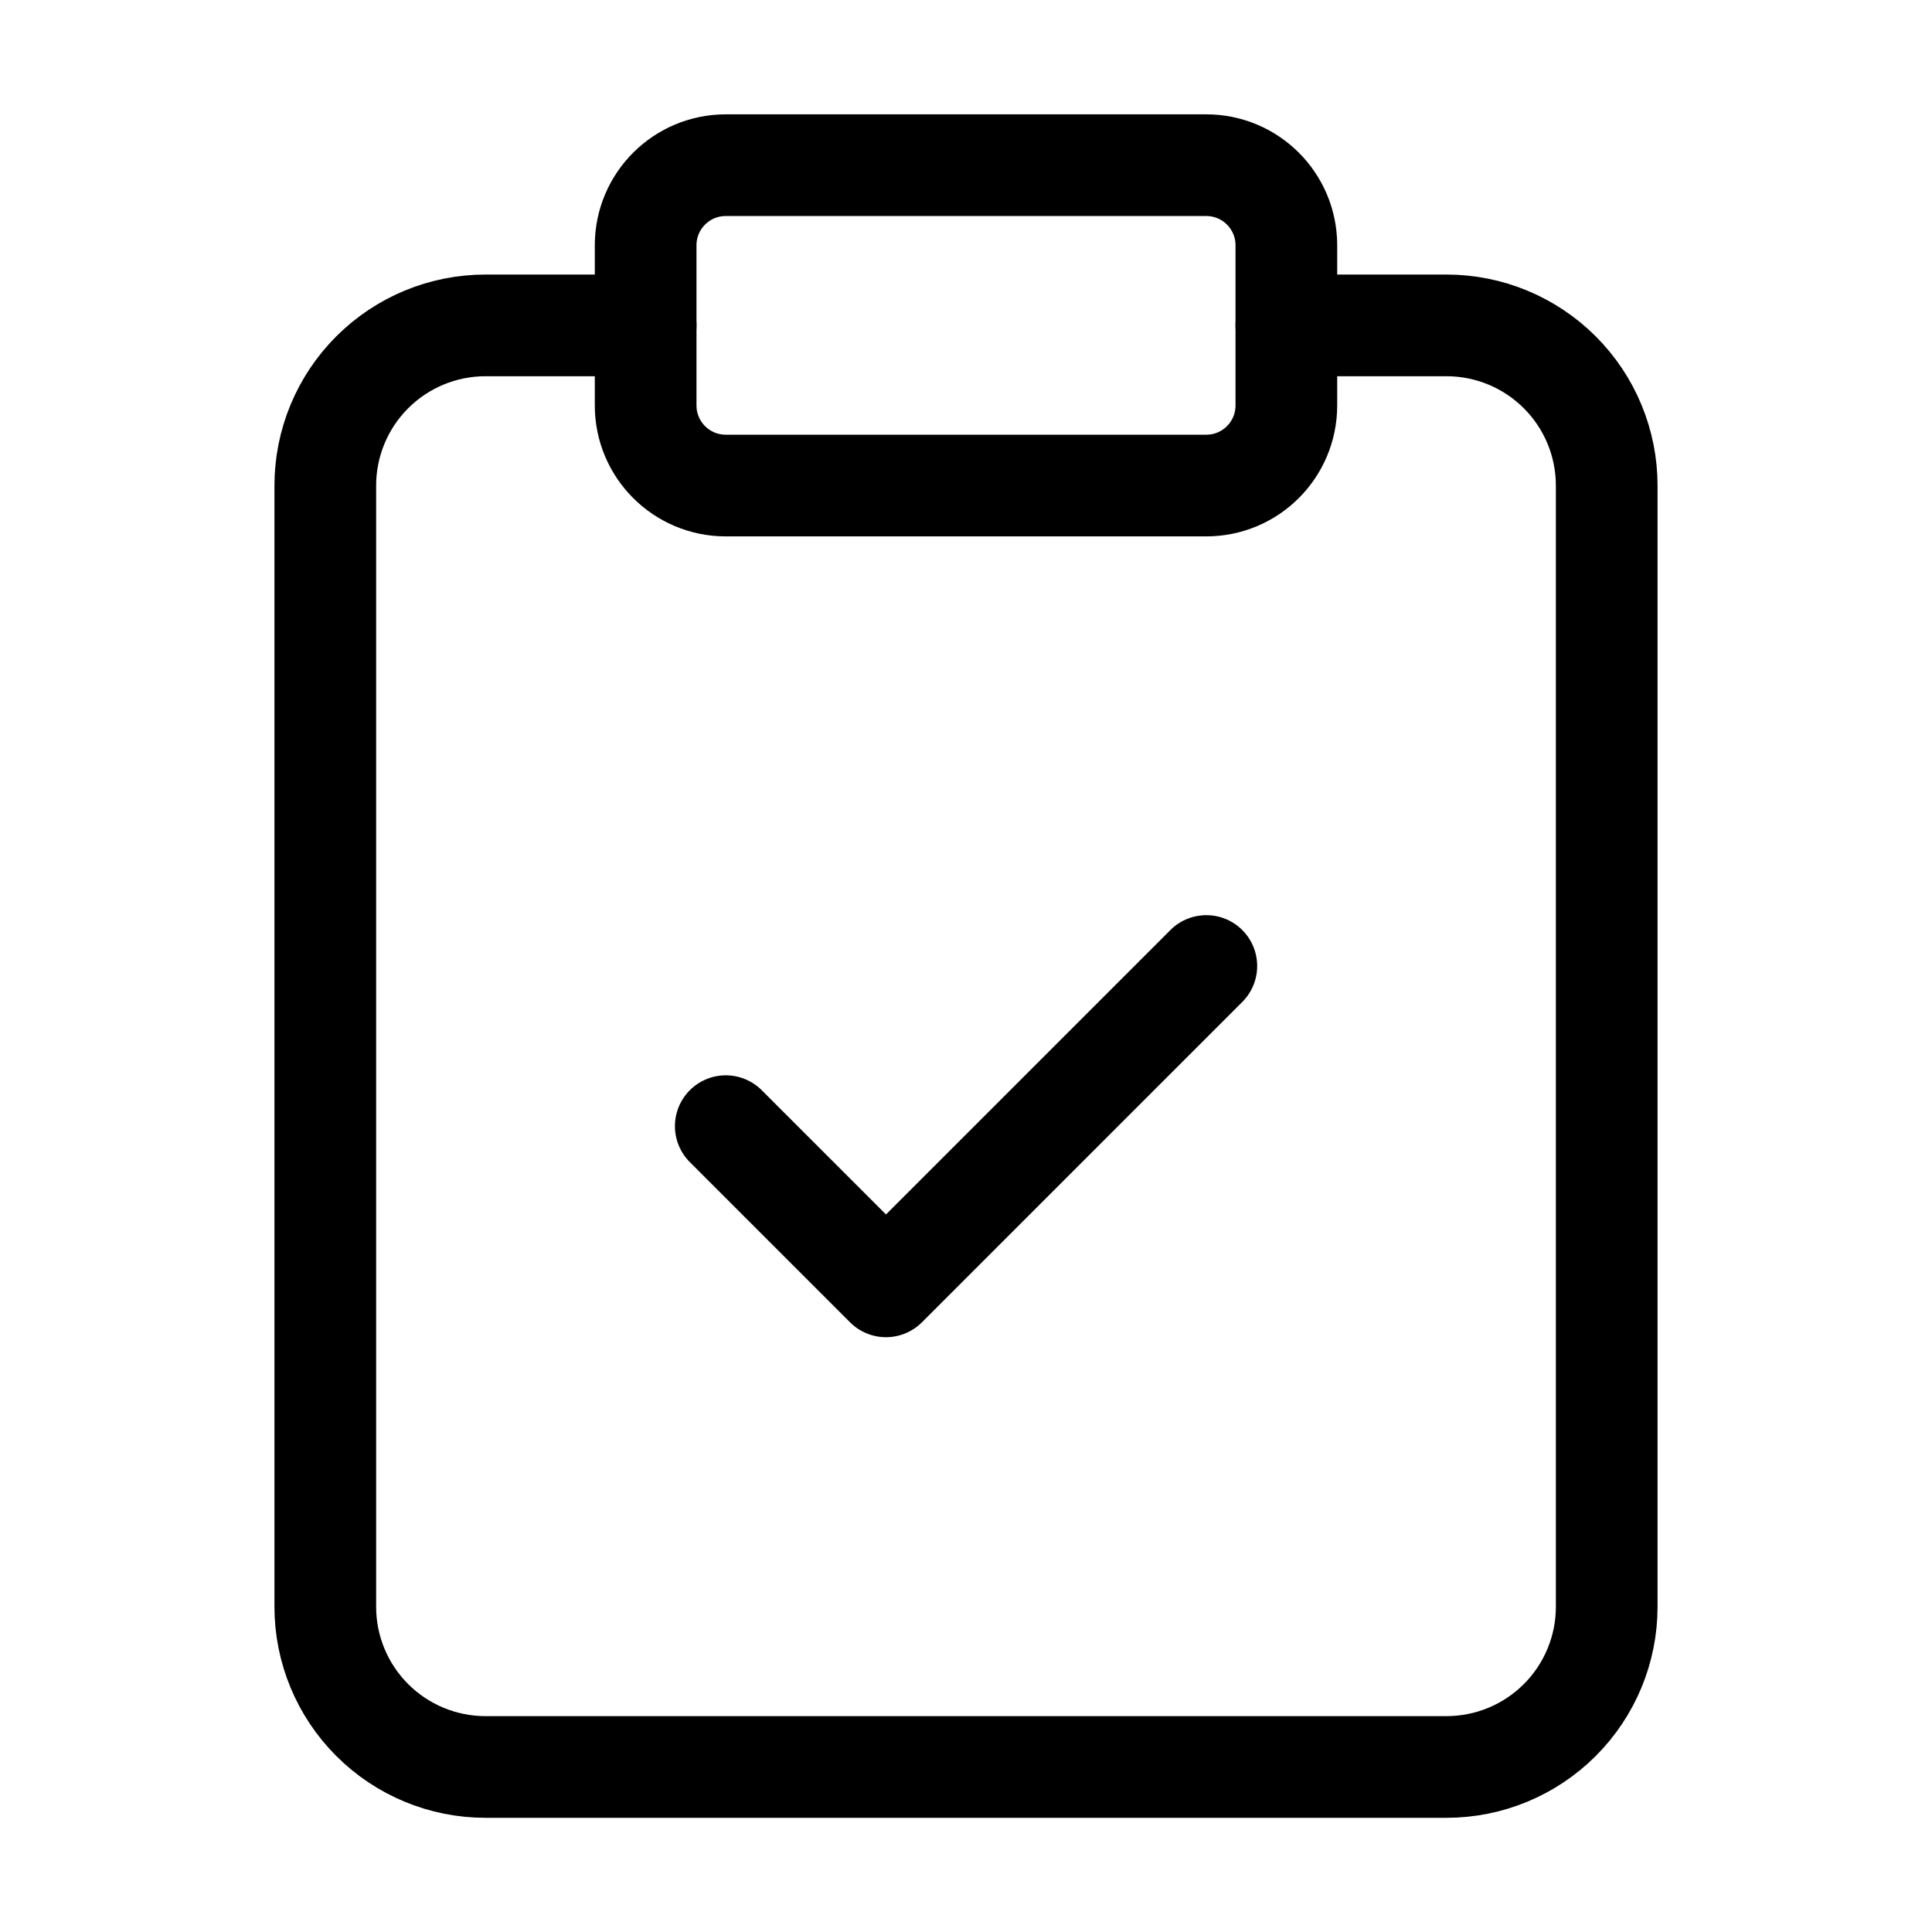<svg xmlns="http://www.w3.org/2000/svg" width="38" height="38" viewBox="0 0 38 38" fill="none"><path d="M23.726 3.249H14.274C13.405 3.249 12.699 3.954 12.699 4.824V7.975C12.699 8.845 13.405 9.55 14.274 9.55H23.726C24.596 9.55 25.301 8.845 25.301 7.975V4.824C25.301 3.954 24.596 3.249 23.726 3.249Z" stroke="black" stroke-width="2" stroke-linecap="round" stroke-linejoin="round"></path><path d="M25.301 6.4H28.451C29.287 6.4 30.088 6.732 30.679 7.323C31.27 7.914 31.602 8.715 31.602 9.551V31.604C31.602 32.439 31.27 33.24 30.679 33.831C30.088 34.422 29.287 34.754 28.451 34.754H9.549C8.713 34.754 7.912 34.422 7.321 33.831C6.73 33.24 6.398 32.439 6.398 31.604V9.551C6.398 8.715 6.73 7.914 7.321 7.323C7.912 6.732 8.713 6.4 9.549 6.4H12.699" stroke="black" stroke-width="2" stroke-linecap="round" stroke-linejoin="round"></path><path d="M14.275 22.15L17.426 25.301L23.727 19" stroke="black" stroke-width="2" stroke-linecap="round" stroke-linejoin="round"></path></svg>